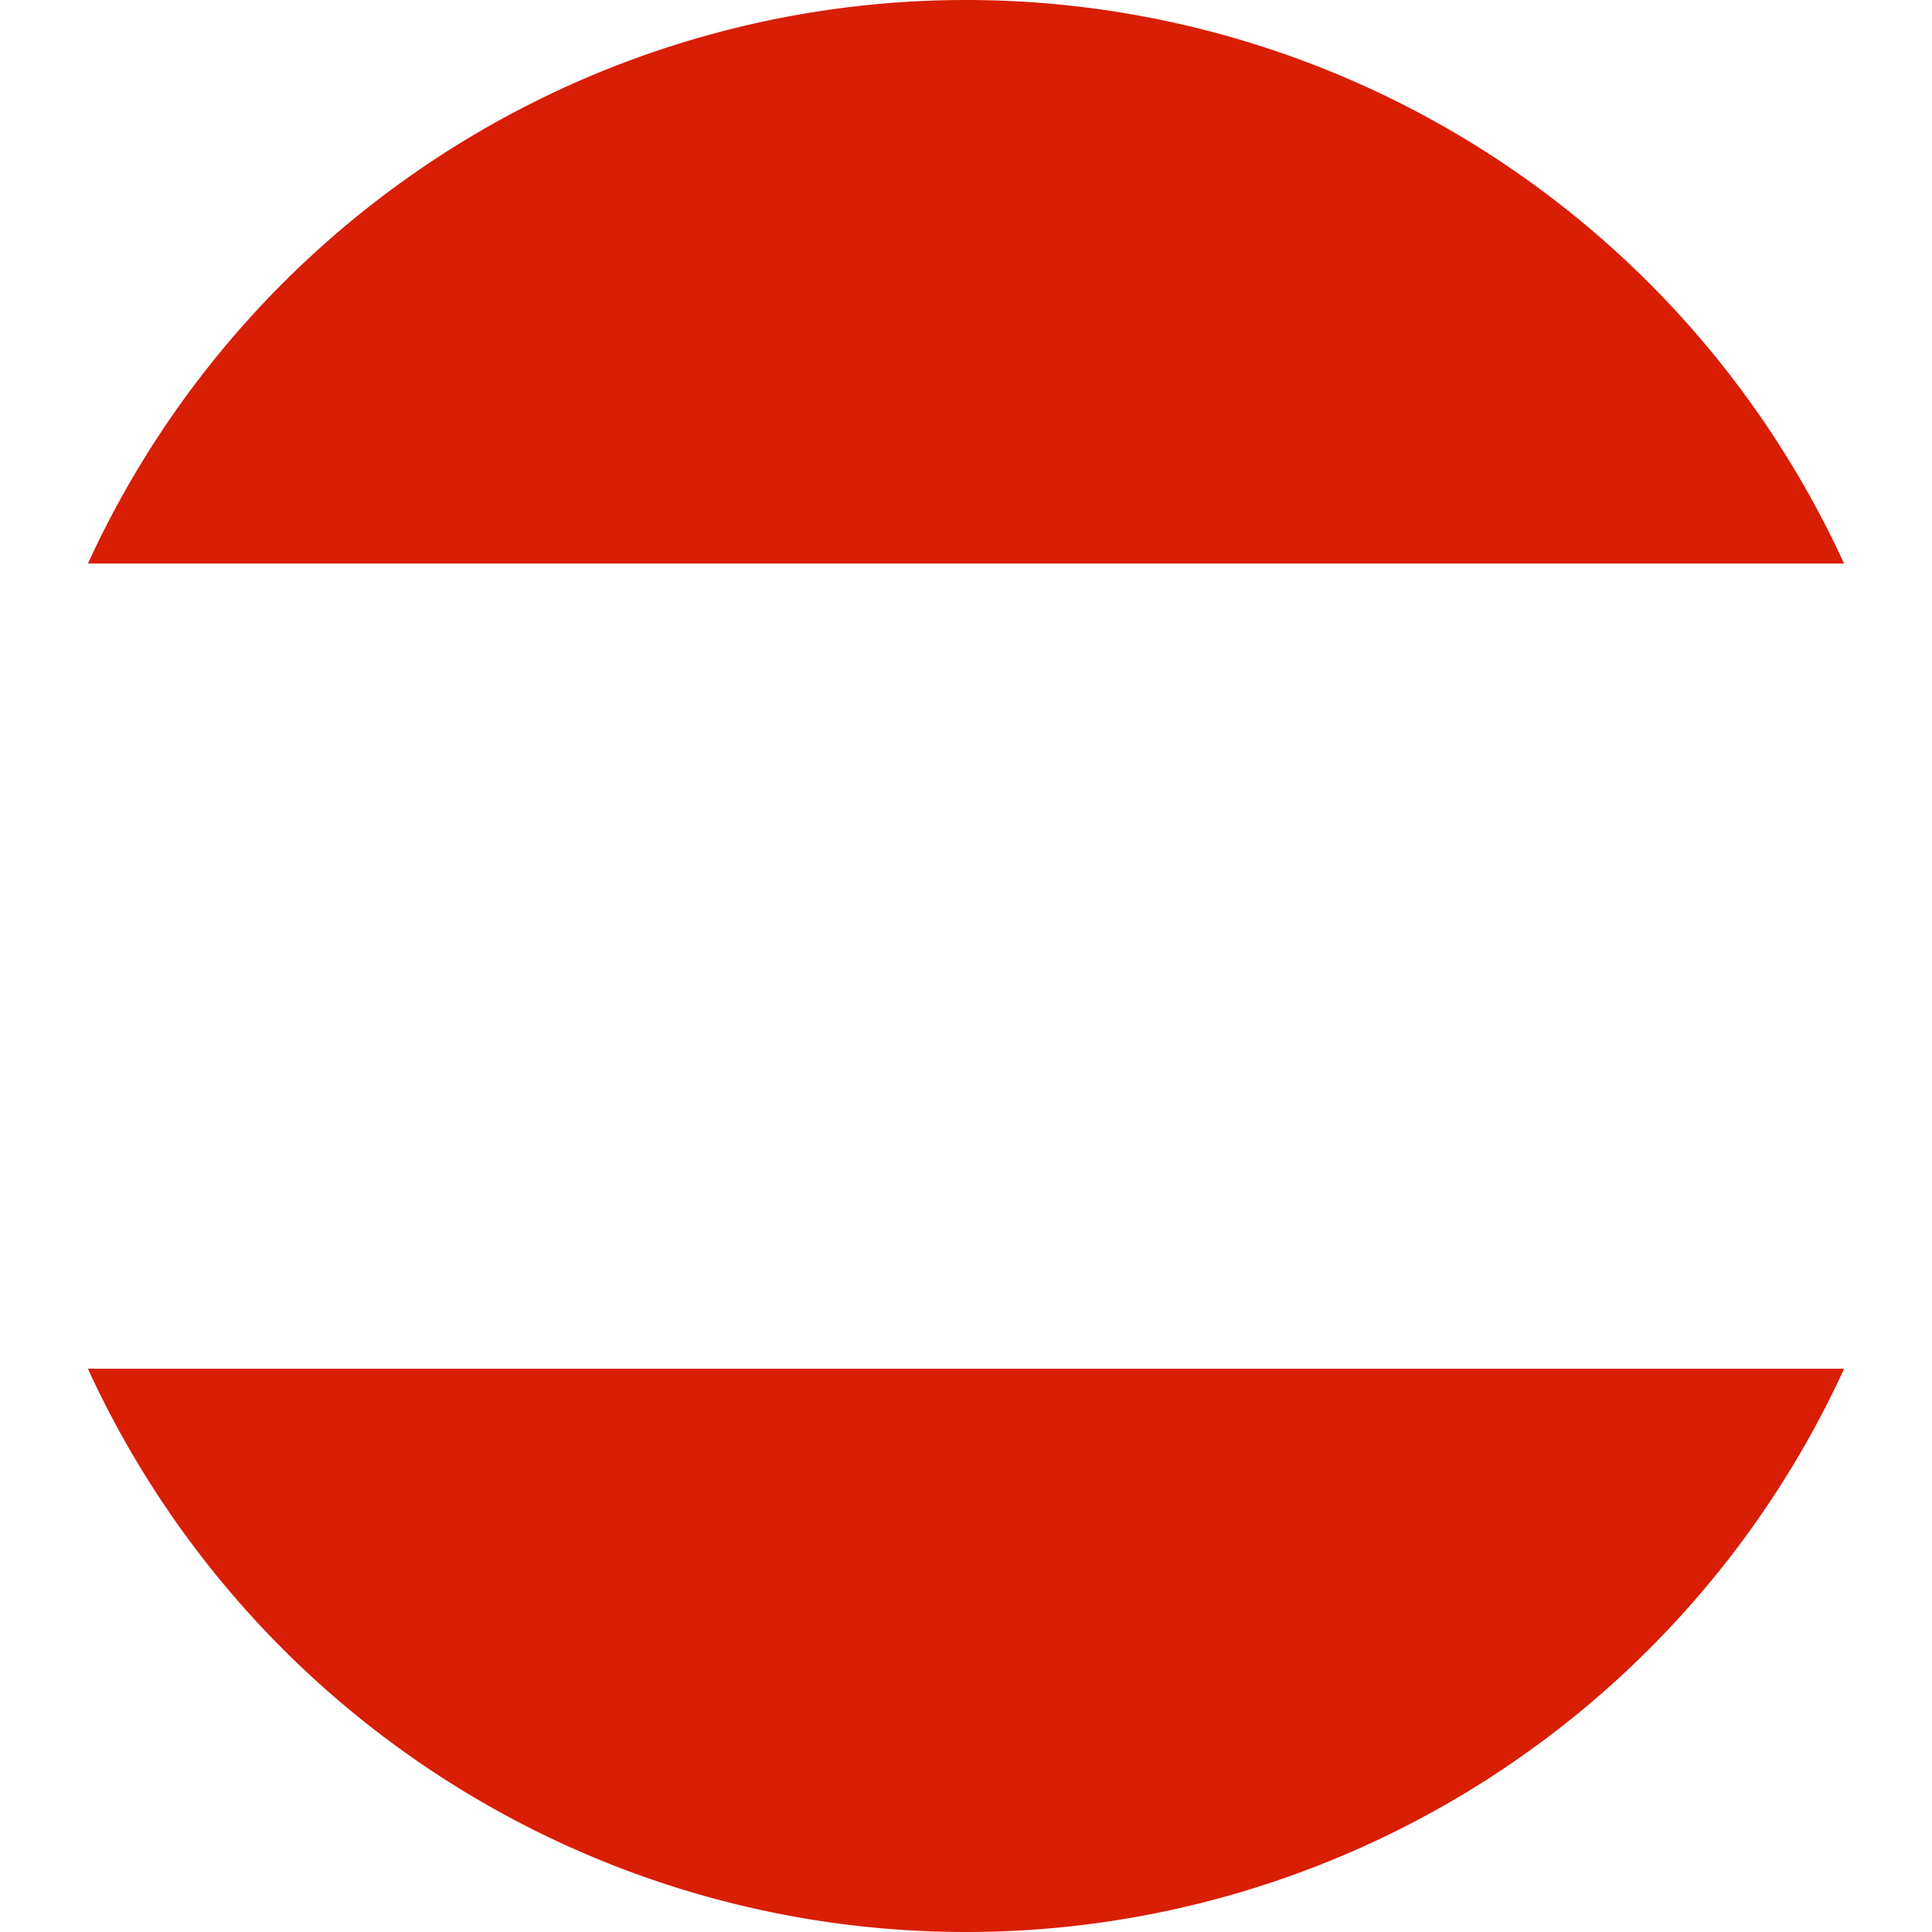<svg id="1885ffdb-0bb5-4047-a127-0ada3e90c666" data-name="at" xmlns="http://www.w3.org/2000/svg" viewBox="0 0 47.5 47.5"><defs><style>.\33 7de1216-12e6-4472-a44b-3967ab0615b0{fill:#d81e05;}.db93dd35-4f9b-4fa1-bc0a-38f5330d52d4{fill:#fff;}</style></defs><title>at</title><path class="37de1216-12e6-4472-a44b-3967ab0615b0" d="M24,47.75A23.75,23.75,0,0,0,45.59,33.9H2.41A23.75,23.75,0,0,0,24,47.75Z" transform="translate(-0.25 -0.25)"/><path class="37de1216-12e6-4472-a44b-3967ab0615b0" d="M24,.25A23.75,23.75,0,0,0,2.41,14.11H45.59A23.75,23.75,0,0,0,24,.25Z" transform="translate(-0.25 -0.25)"/><path class="db93dd35-4f9b-4fa1-bc0a-38f5330d52d4" d="M.25,24a23.76,23.76,0,0,0,2.16,9.9H45.59a23.74,23.74,0,0,0,0-19.79H2.41A23.68,23.68,0,0,0,.25,24Z" transform="translate(-0.25 -0.25)"/></svg>